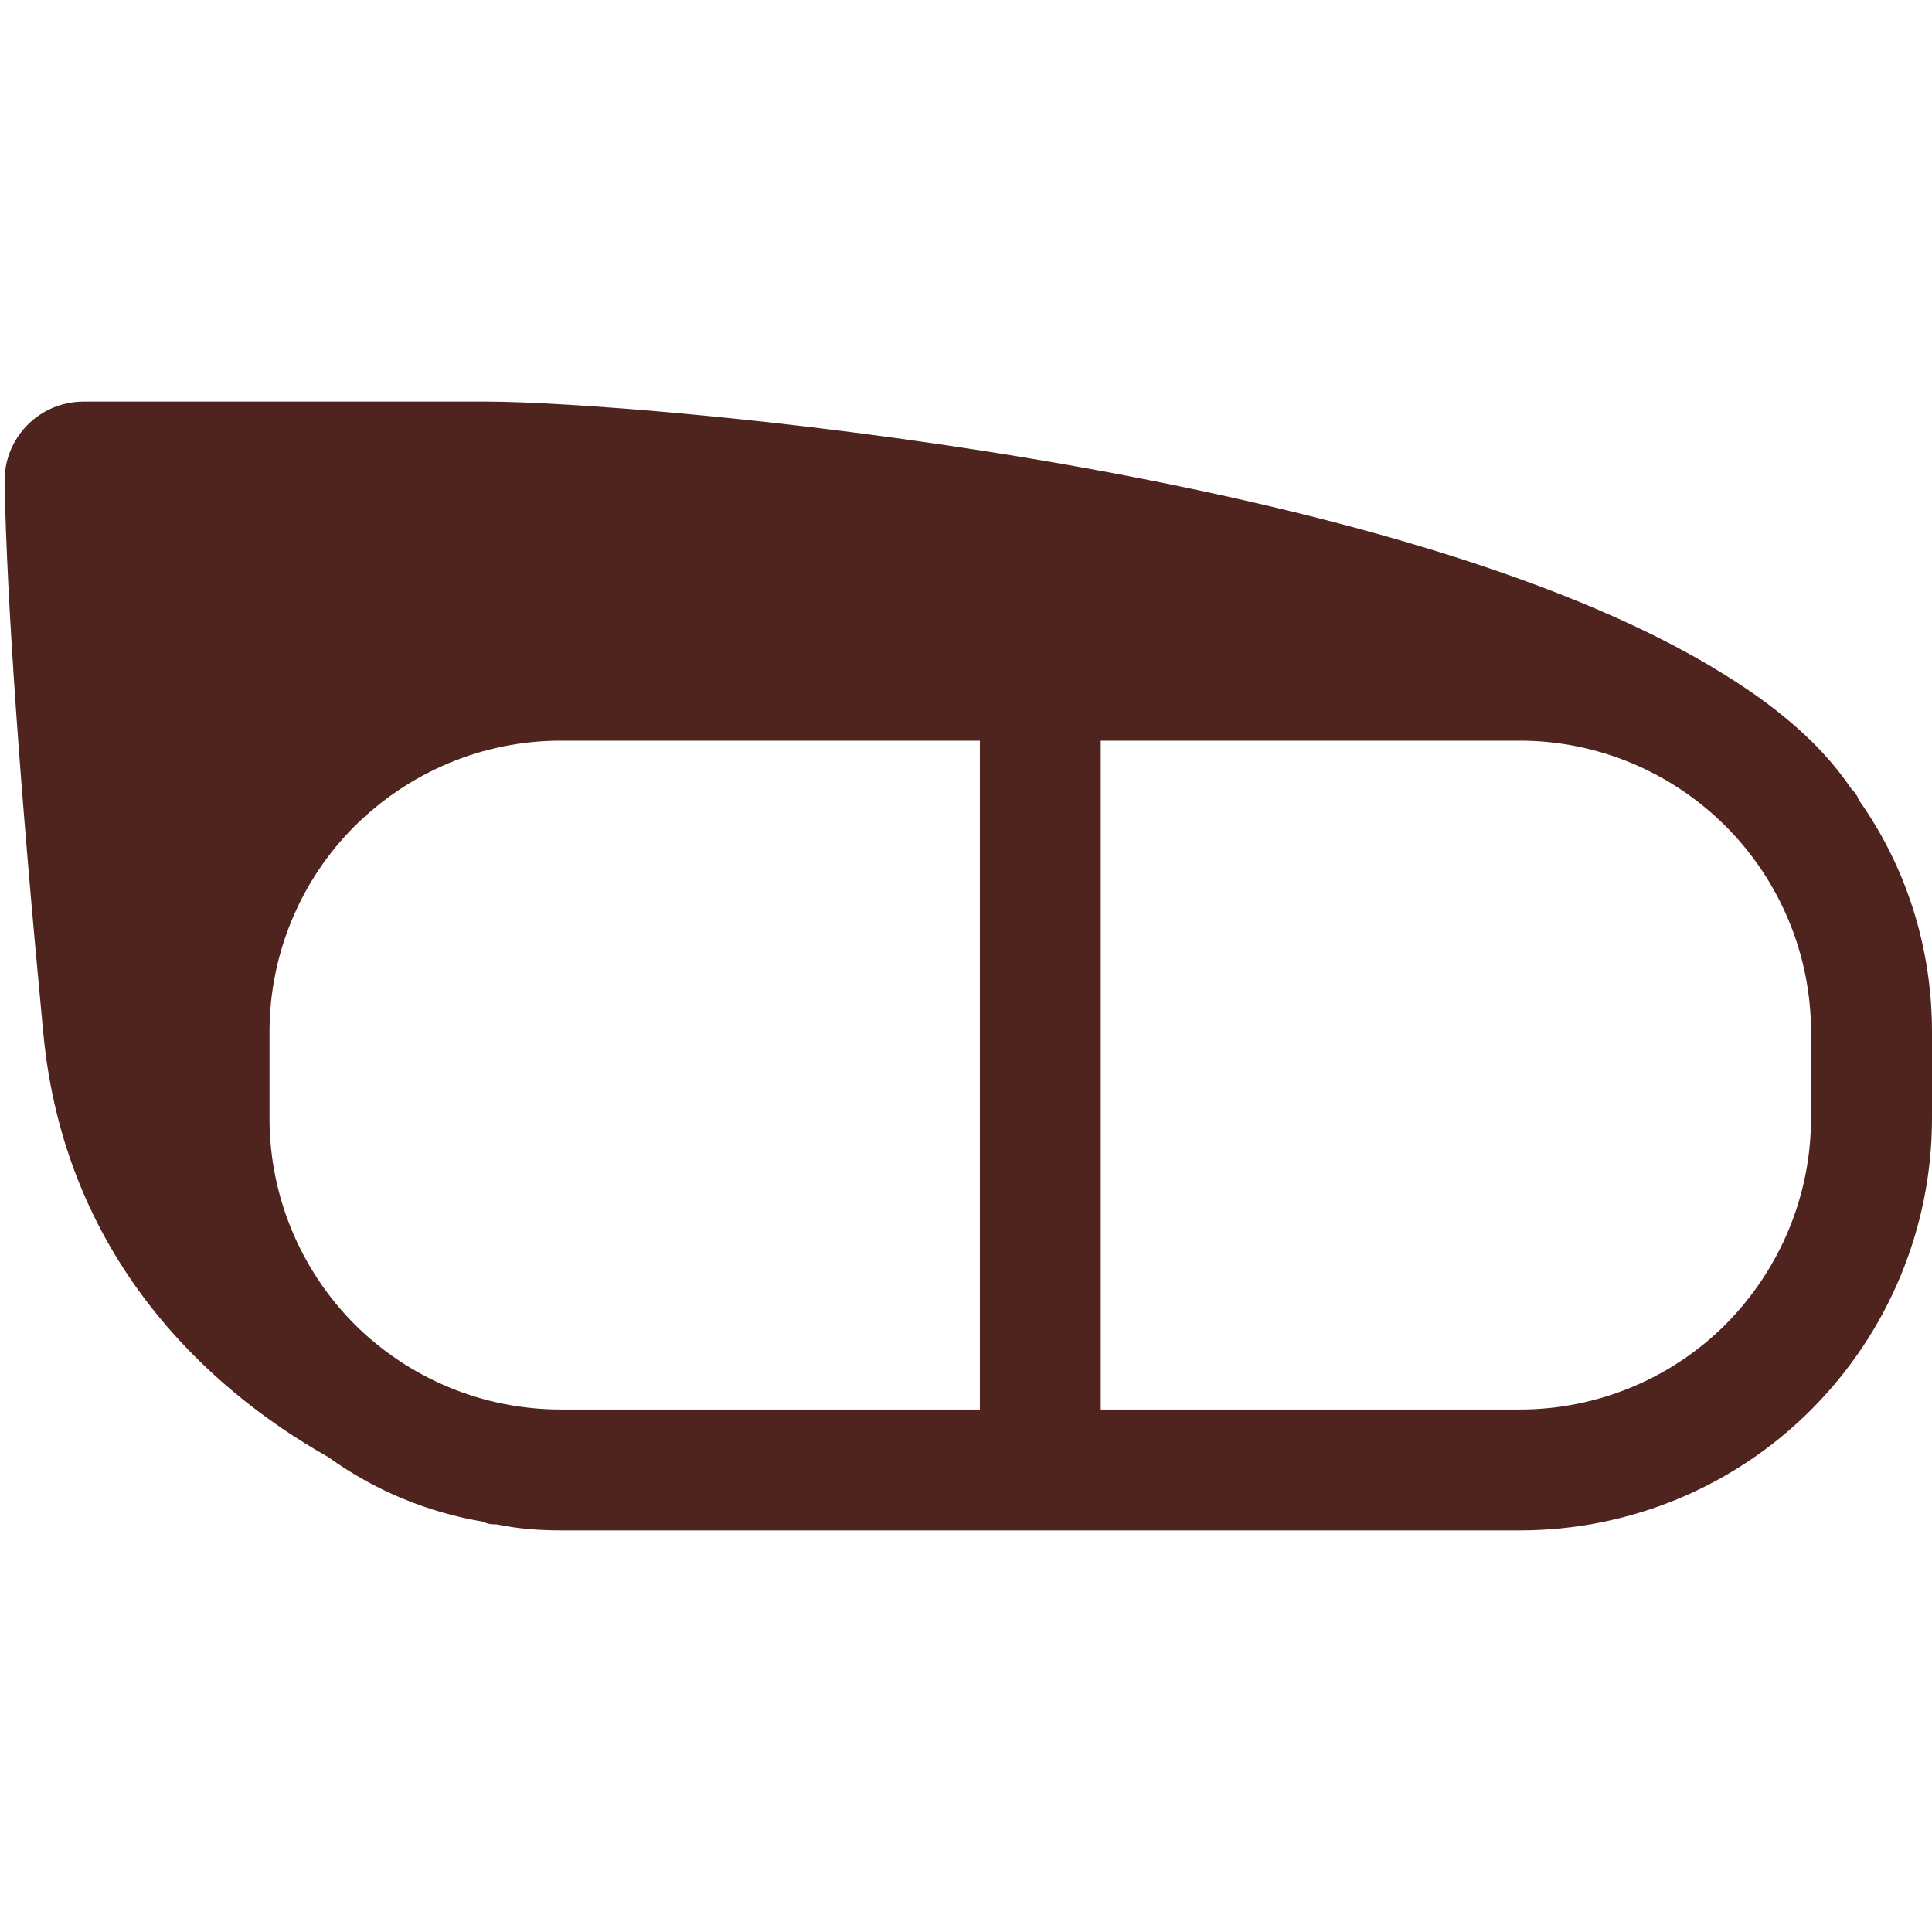 <?xml version="1.0" encoding="UTF-8" standalone="no"?><!-- Generator: Gravit.io --><svg xmlns="http://www.w3.org/2000/svg" xmlns:xlink="http://www.w3.org/1999/xlink" style="isolation:isolate" viewBox="0 0 16 16" width="16pt" height="16pt">

<path d=" M 2.717 12.066 C 3.099 12.341 3.537 12.524 4.001 12.602 C 4.035 12.62 4.072 12.626 4.111 12.624 C 4.284 12.66 4.463 12.674 4.643 12.674 L 9.116 12.674 L 12.588 12.674 C 13.493 12.674 14.361 12.314 14.998 11.676 C 15.639 11.035 16 10.167 16 9.262 L 16 8.544 C 16 7.852 15.789 7.181 15.393 6.624 C 15.381 6.587 15.359 6.557 15.33 6.53 C 15.238 6.393 15.126 6.261 14.998 6.134 C 14.978 6.117 14.96 6.099 14.943 6.082 C 14.75 5.903 14.524 5.735 14.267 5.578 C 11.464 3.836 5.218 3.326 4.032 3.326 Q 2.599 3.326 0.693 3.326 C 0.325 3.326 0.031 3.626 0.038 3.994 Q 0.067 5.489 0.359 8.56 C 0.532 10.38 1.678 11.48 2.717 12.066 Z  M 9.116 6.134 L 9.116 11.673 L 12.588 11.673 C 13.226 11.673 13.84 11.419 14.291 10.968 C 14.741 10.514 14.998 9.903 14.998 9.262 L 14.998 8.544 C 14.998 7.907 14.741 7.292 14.291 6.842 C 13.84 6.391 13.226 6.134 12.588 6.134 L 12.588 6.134 L 9.116 6.134 L 9.116 6.134 Z  M 8.115 6.134 L 8.115 11.673 L 4.643 11.673 L 4.643 11.673 L 4.643 11.673 C 4.002 11.673 3.391 11.419 2.937 10.968 L 2.937 10.968 C 2.486 10.514 2.232 9.903 2.232 9.262 L 2.232 9.262 L 2.232 8.544 L 2.232 8.544 L 2.232 8.544 C 2.232 7.907 2.486 7.292 2.937 6.842 C 3.391 6.391 4.002 6.134 4.643 6.134 L 8.115 6.134 L 8.115 6.134 Z " fill-rule="evenodd" fill="rgb(79,36,30)"/>

  </svg>
